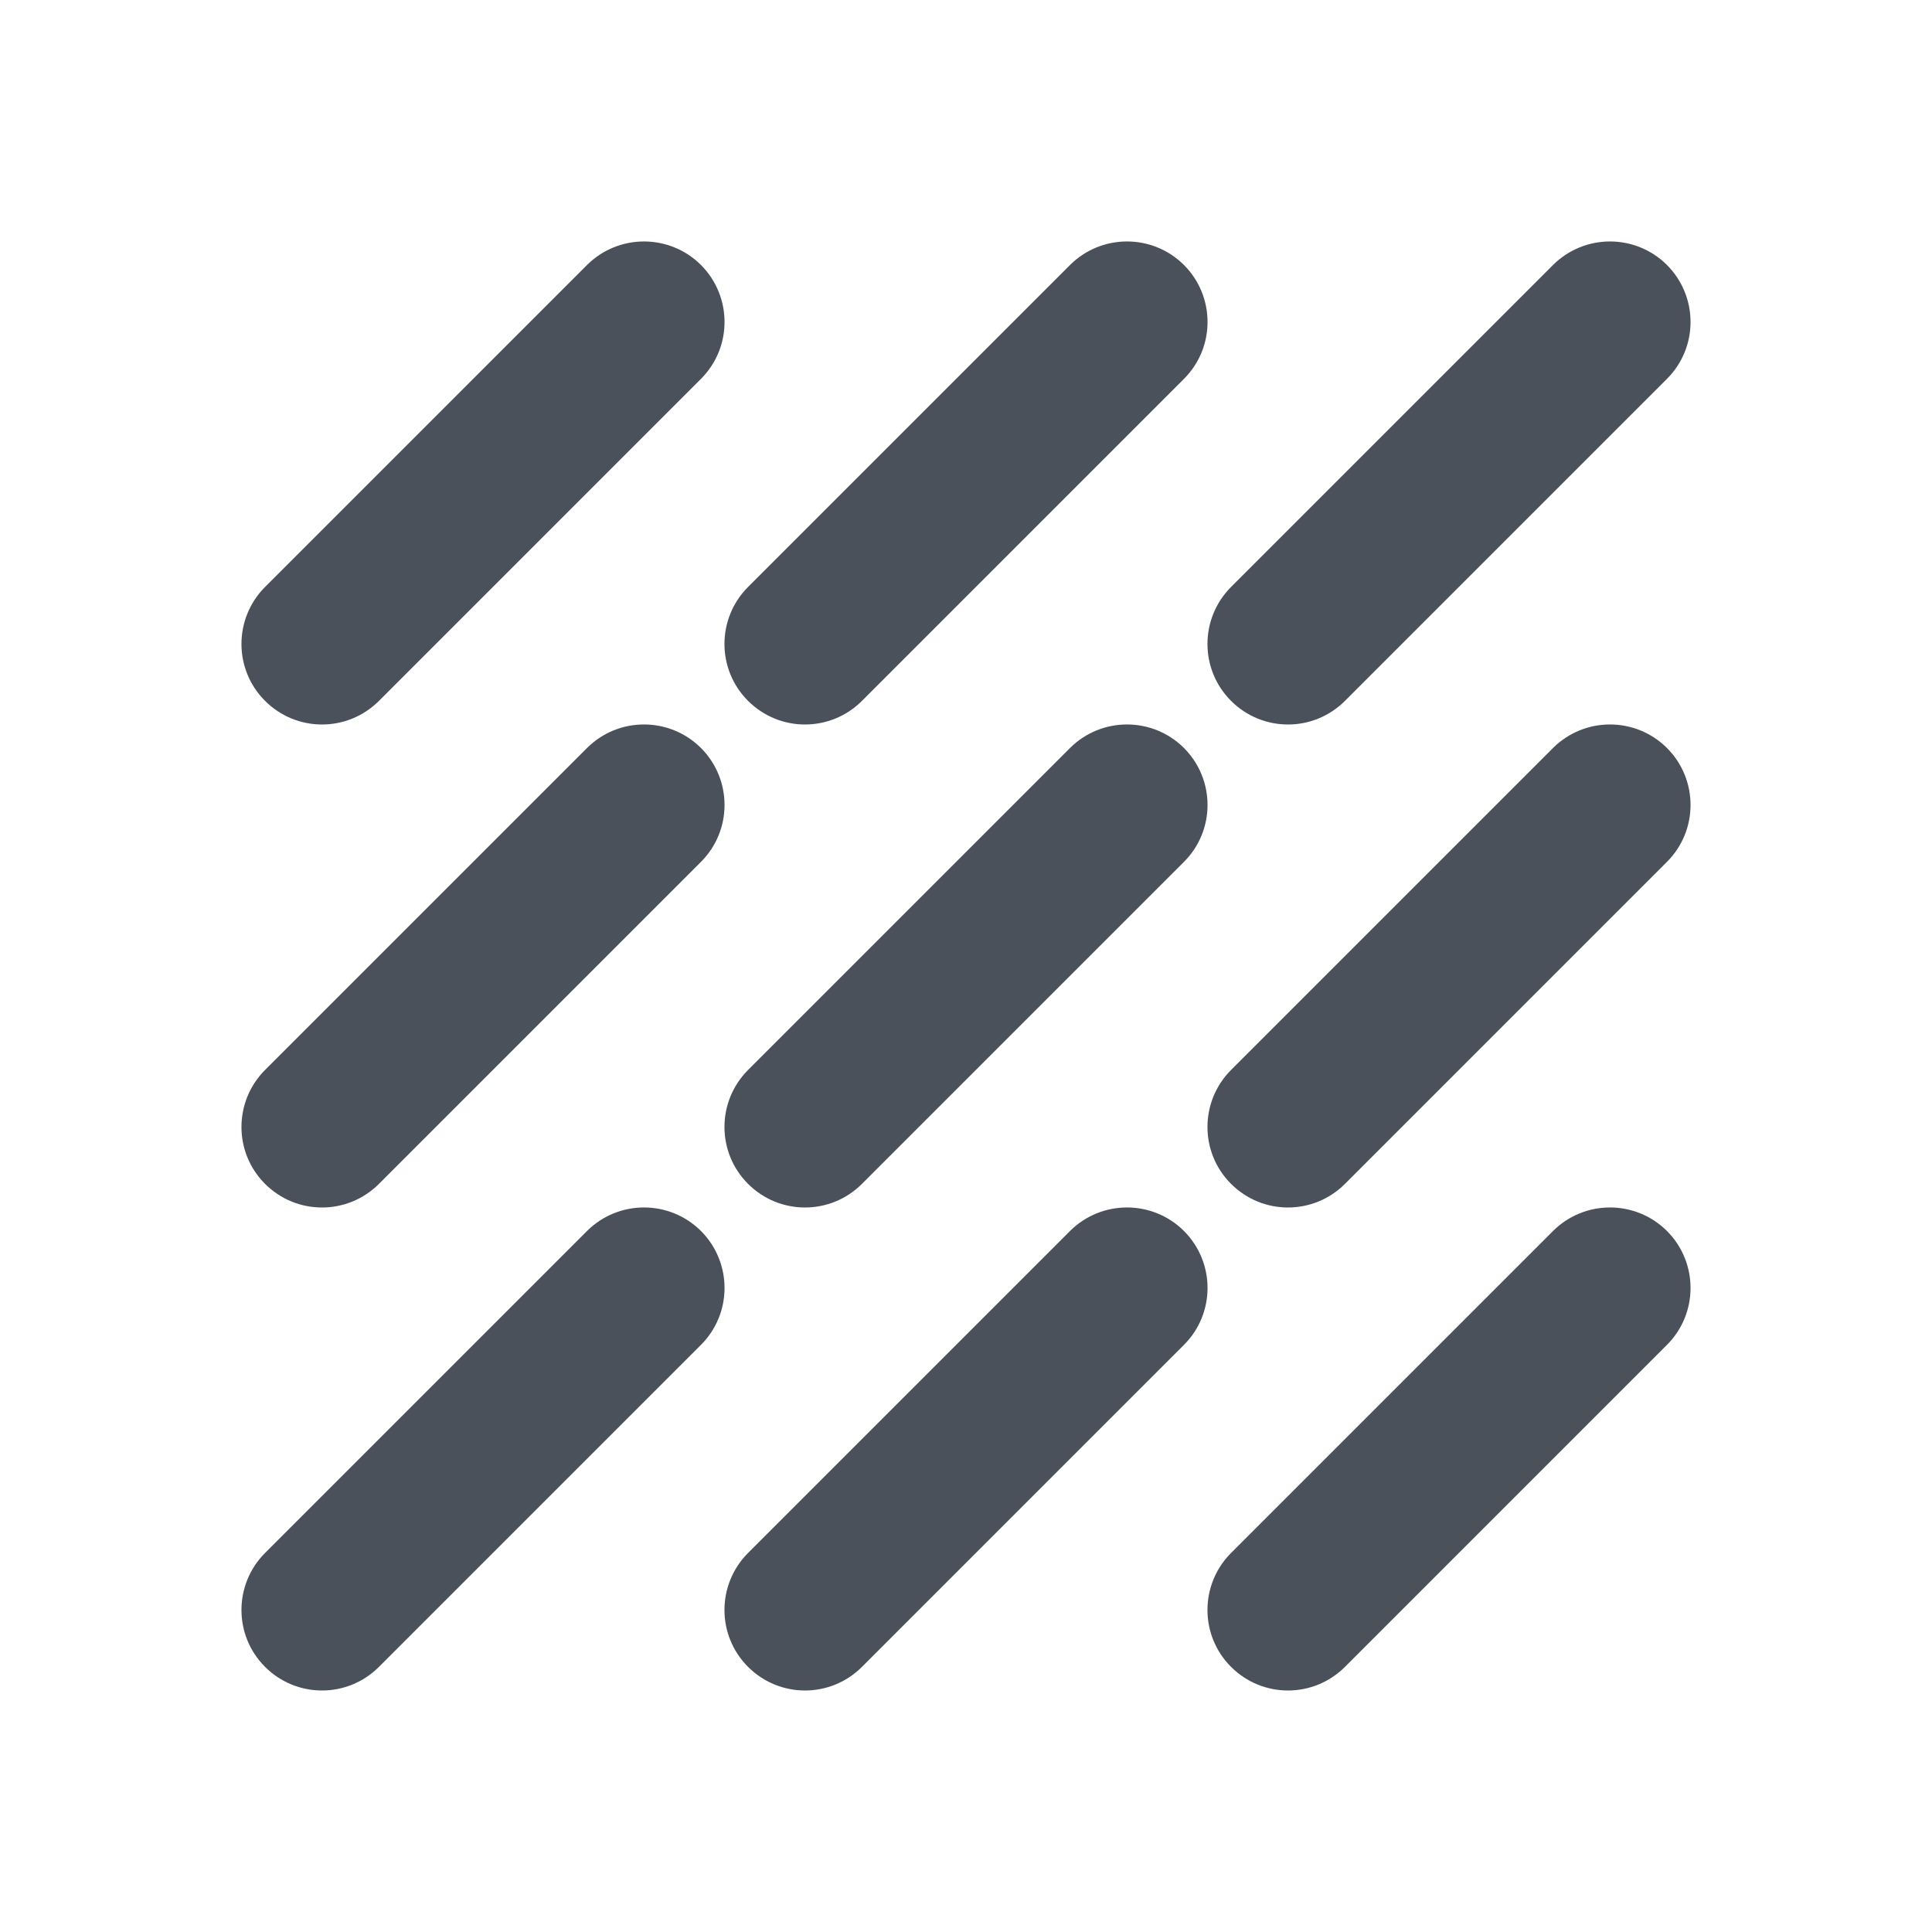 <svg width="12" height="12" viewBox="0 0 12 12" fill="none" xmlns="http://www.w3.org/2000/svg">
<g clip-path="url(#clip0_4023_24248)">
<path fill-rule="evenodd" clip-rule="evenodd" d="M4.354 1.646C4.549 1.842 4.549 2.158 4.354 2.353L2.354 4.353C2.158 4.549 1.842 4.549 1.646 4.353C1.451 4.158 1.451 3.842 1.646 3.646L3.646 1.646C3.842 1.451 4.158 1.451 4.354 1.646Z" fill="#4A515A"/>
<path fill-rule="evenodd" clip-rule="evenodd" d="M4.354 4.646C4.549 4.842 4.549 5.158 4.354 5.353L2.354 7.353C2.158 7.549 1.842 7.549 1.646 7.353C1.451 7.158 1.451 6.842 1.646 6.646L3.646 4.646C3.842 4.451 4.158 4.451 4.354 4.646Z" fill="#4A515A"/>
<path fill-rule="evenodd" clip-rule="evenodd" d="M4.354 7.646C4.549 7.842 4.549 8.158 4.354 8.353L2.354 10.353C2.158 10.549 1.842 10.549 1.646 10.353C1.451 10.158 1.451 9.842 1.646 9.646L3.646 7.646C3.842 7.451 4.158 7.451 4.354 7.646Z" fill="#4A515A"/>
<path fill-rule="evenodd" clip-rule="evenodd" d="M7.354 1.646C7.549 1.842 7.549 2.158 7.354 2.353L5.354 4.353C5.158 4.549 4.842 4.549 4.646 4.353C4.451 4.158 4.451 3.842 4.646 3.646L6.646 1.646C6.842 1.451 7.158 1.451 7.354 1.646Z" fill="#4A515A"/>
<path fill-rule="evenodd" clip-rule="evenodd" d="M7.354 4.646C7.549 4.842 7.549 5.158 7.354 5.353L5.354 7.353C5.158 7.549 4.842 7.549 4.646 7.353C4.451 7.158 4.451 6.842 4.646 6.646L6.646 4.646C6.842 4.451 7.158 4.451 7.354 4.646Z" fill="#4A515A"/>
<path fill-rule="evenodd" clip-rule="evenodd" d="M7.354 7.646C7.549 7.842 7.549 8.158 7.354 8.353L5.354 10.353C5.158 10.549 4.842 10.549 4.646 10.353C4.451 10.158 4.451 9.842 4.646 9.646L6.646 7.646C6.842 7.451 7.158 7.451 7.354 7.646Z" fill="#4A515A"/>
<path fill-rule="evenodd" clip-rule="evenodd" d="M10.354 7.646C10.549 7.842 10.549 8.158 10.354 8.353L8.354 10.353C8.158 10.549 7.842 10.549 7.646 10.353C7.451 10.158 7.451 9.842 7.646 9.646L9.646 7.646C9.842 7.451 10.158 7.451 10.354 7.646Z" fill="#4A515A"/>
<path fill-rule="evenodd" clip-rule="evenodd" d="M10.354 1.646C10.549 1.842 10.549 2.158 10.354 2.353L8.354 4.353C8.158 4.549 7.842 4.549 7.646 4.353C7.451 4.158 7.451 3.842 7.646 3.646L9.646 1.646C9.842 1.451 10.158 1.451 10.354 1.646Z" fill="#4A515A"/>
<path fill-rule="evenodd" clip-rule="evenodd" d="M10.354 4.646C10.549 4.842 10.549 5.158 10.354 5.353L8.354 7.353C8.158 7.549 7.842 7.549 7.646 7.353C7.451 7.158 7.451 6.842 7.646 6.646L9.646 4.646C9.842 4.451 10.158 4.451 10.354 4.646Z" fill="#4A515A"/>
</g>
<defs>
<clipPath id="clip0_4023_24248">
<rect width="12" height="12" fill="white"/>
</clipPath>
</defs>
</svg>
